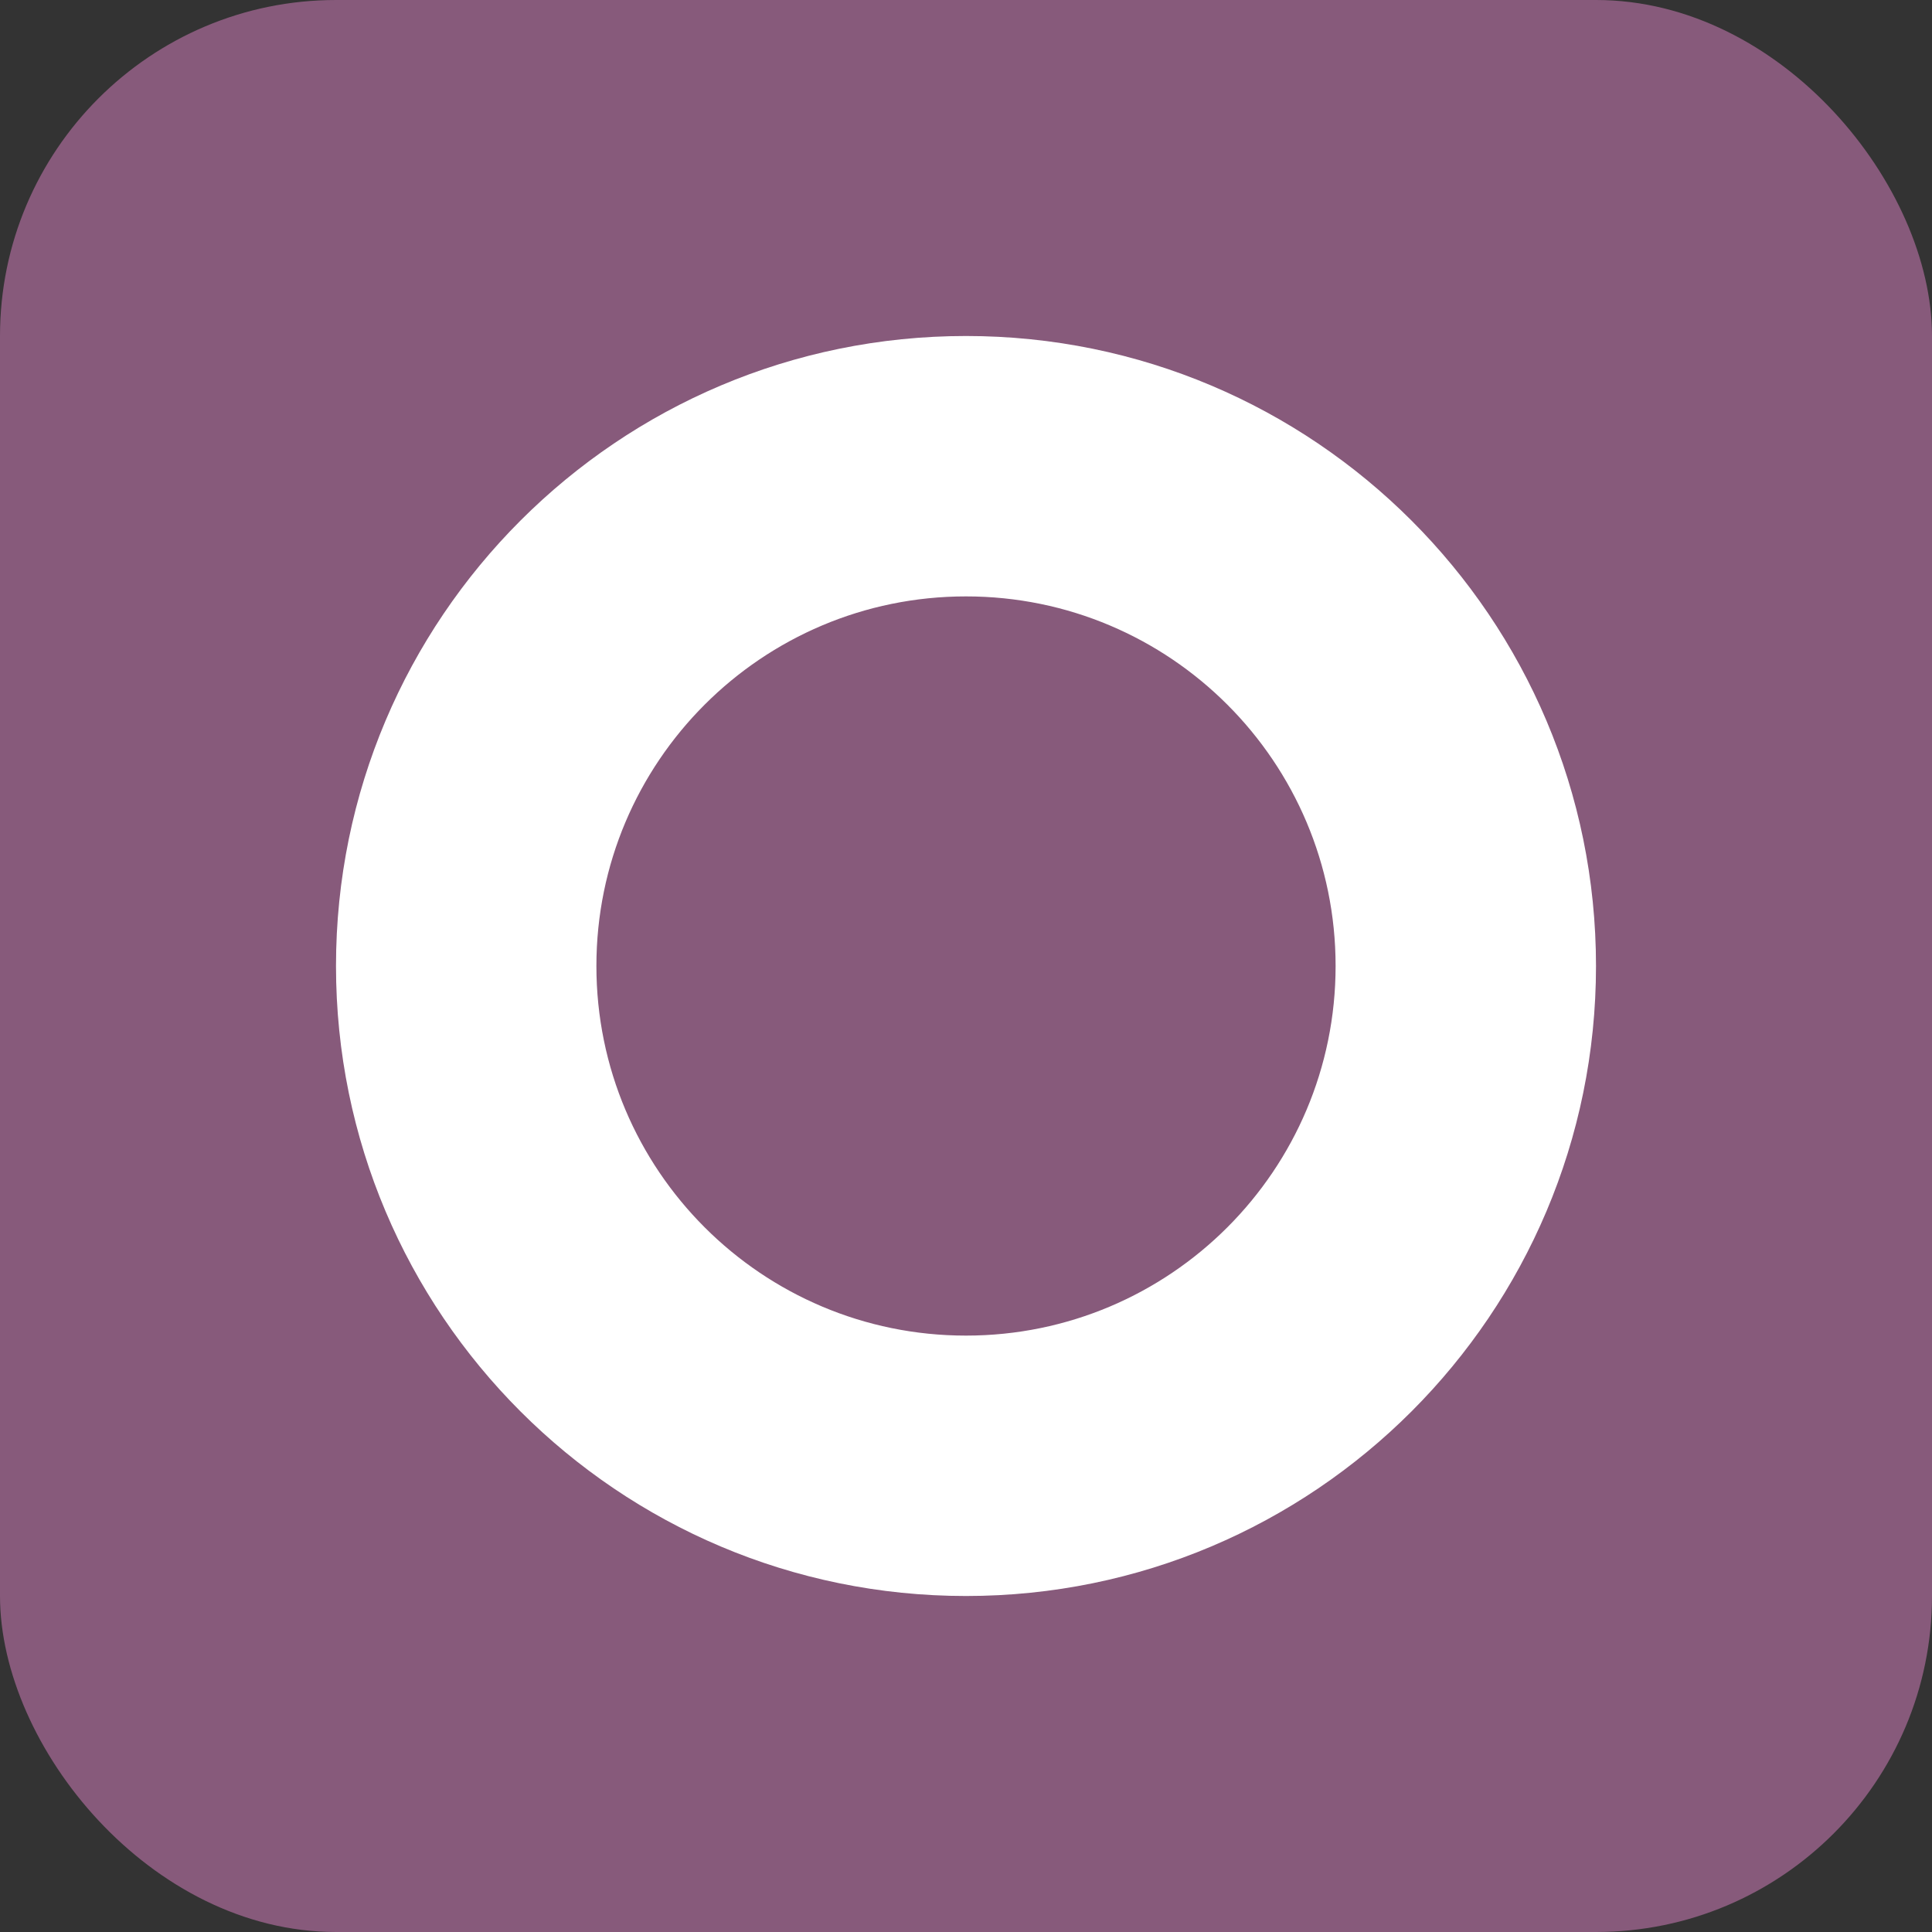 <?xml version="1.0" encoding="UTF-8"?>
<svg xmlns="http://www.w3.org/2000/svg" width="92" height="92" viewBox="0 0 92 92" fill="none">
  <rect x="0" y="0" width="92" height="92" fill="#333333" stroke="none"/>
  <rect width="92" height="92" rx="16" fill="#875A7B"></rect>
  <path d="M46 76C29.432 76 16 62.568 16 46C16 29.432 29.432 16 46 16C62.568 16 76 29.432 76 46C76 62.568 62.568 76 46 76ZM46 63.6C55.72 63.6 63.6 55.72 63.6 46C63.6 36.28 55.72 28.4 46 28.4C36.28 28.4 28.4 36.28 28.4 46C28.4 55.72 36.28 63.6 46 63.6Z" fill="white"></path>
</svg>
